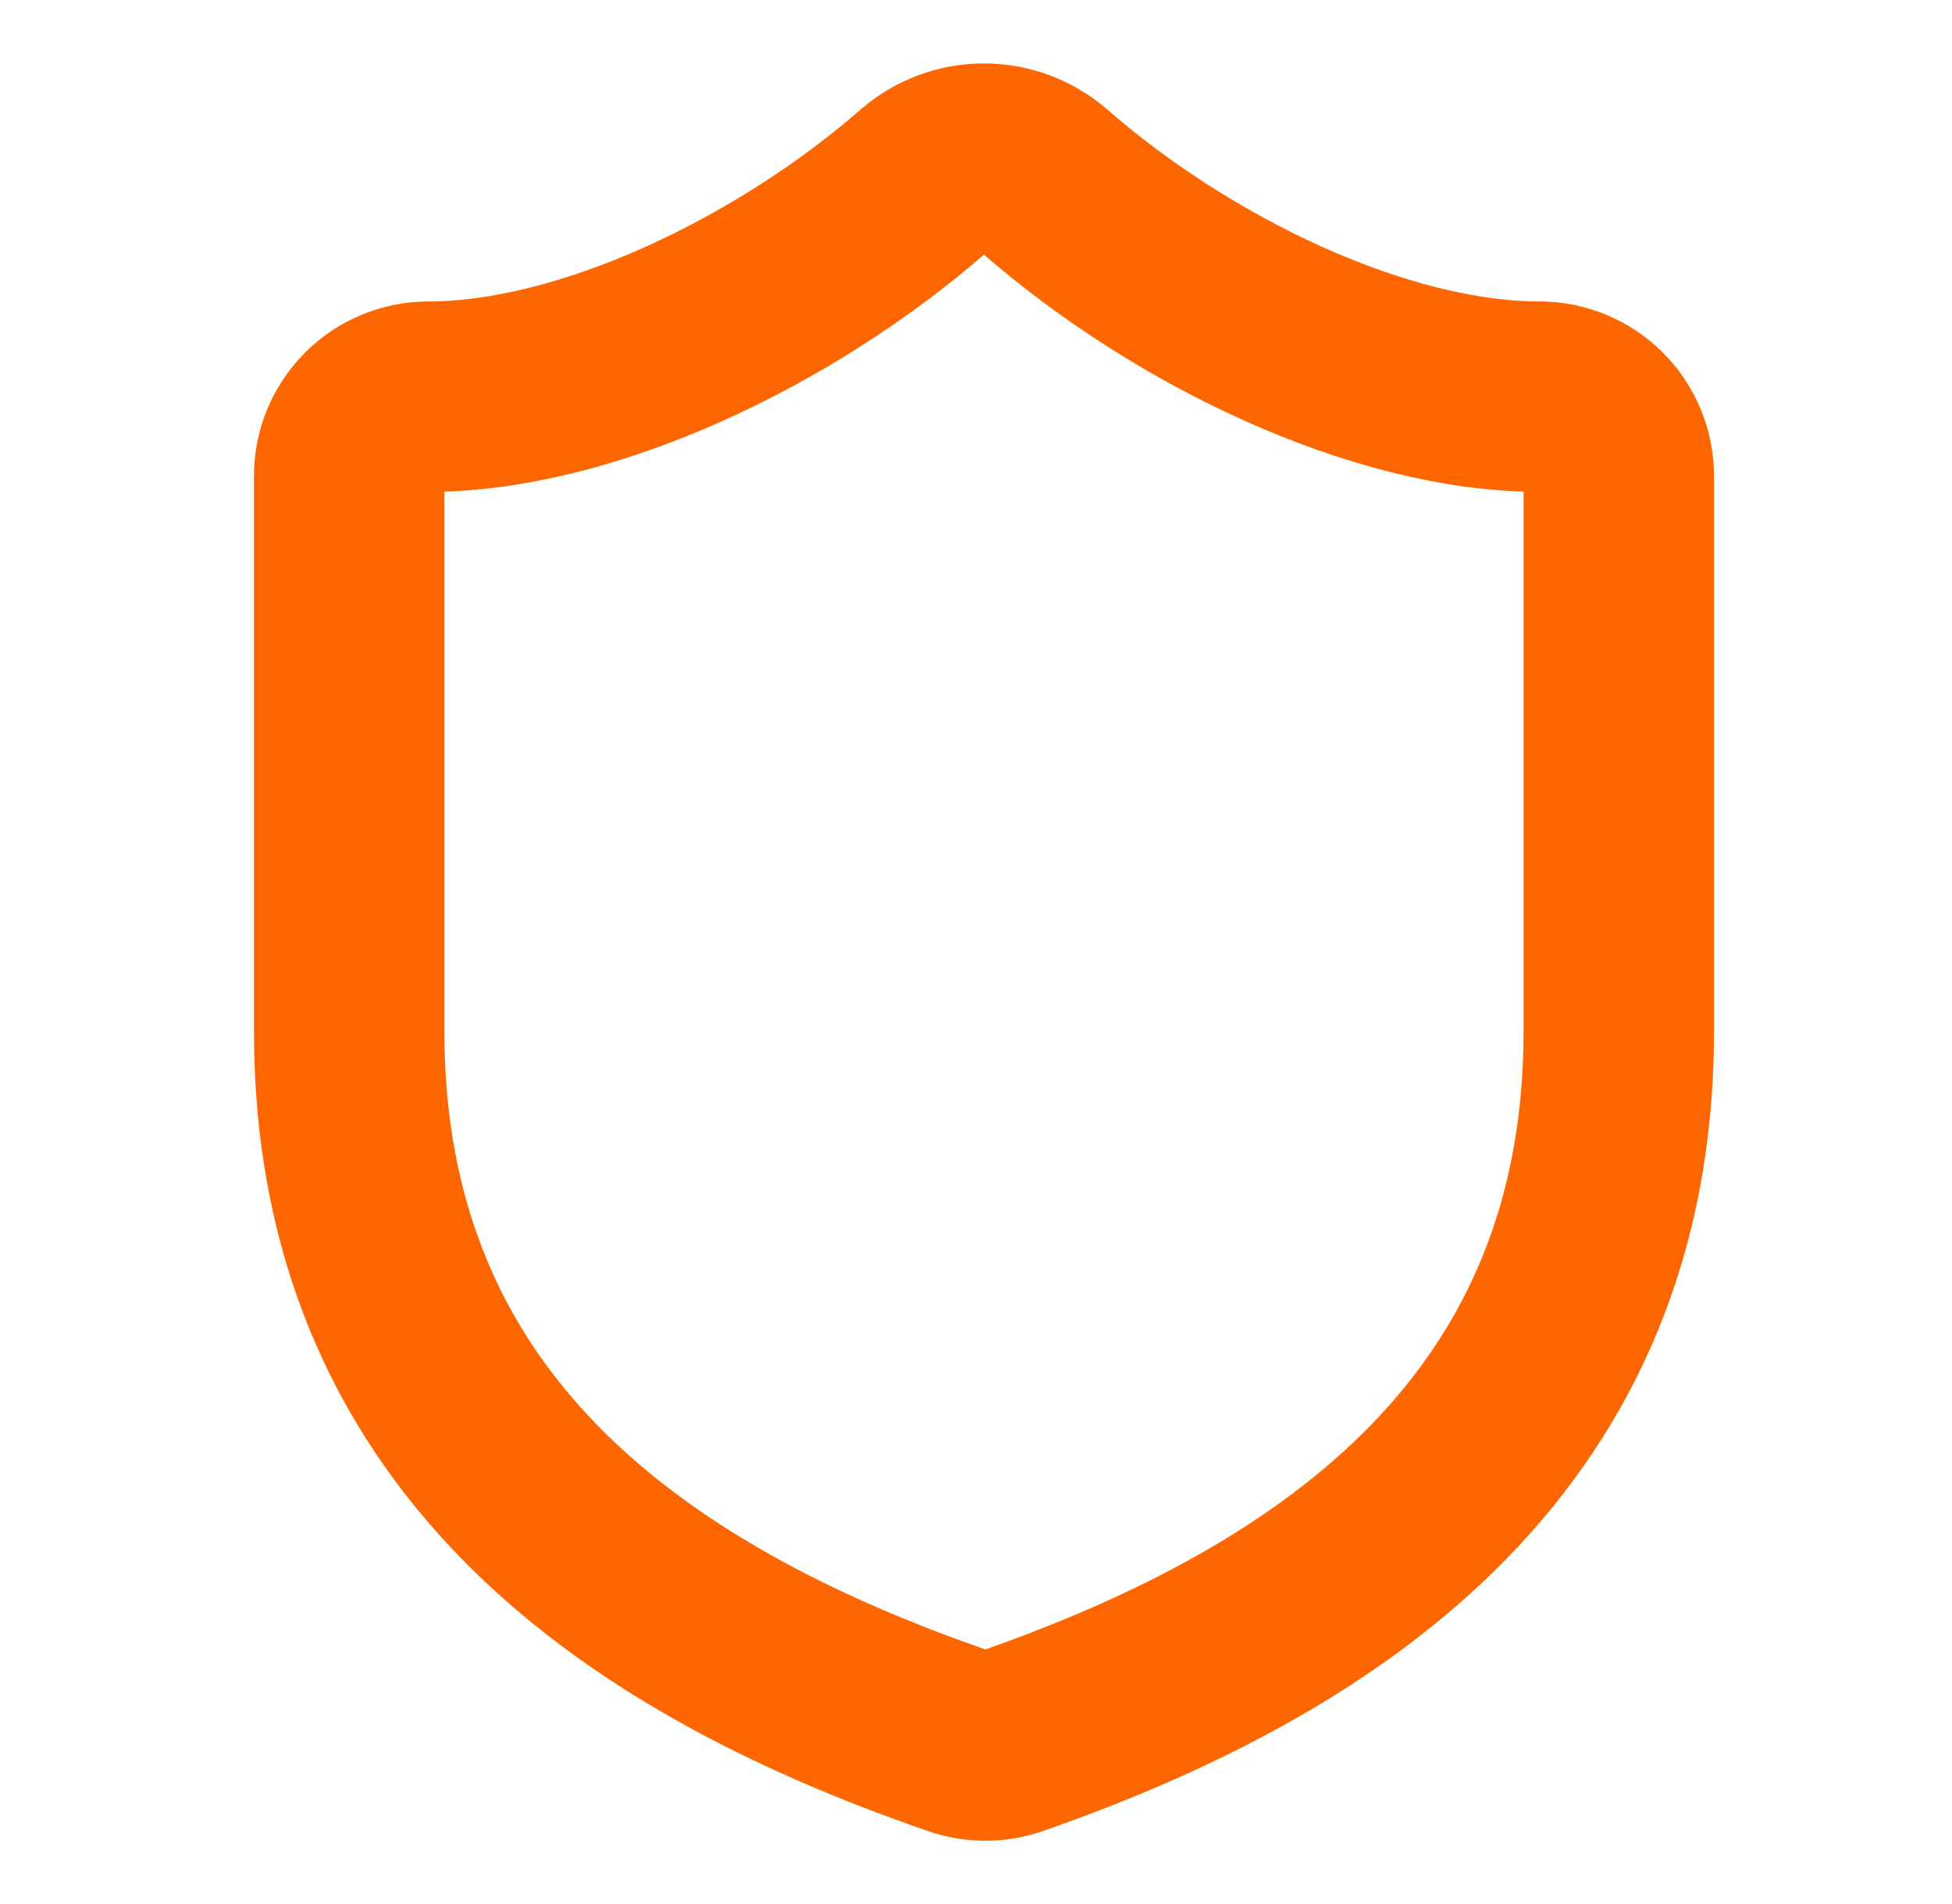 <svg width="41" height="40" viewBox="0 0 41 40" fill="none" xmlns="http://www.w3.org/2000/svg">
<path d="M34.001 21.667C34.001 30 28.167 34.167 21.234 36.583C20.871 36.706 20.477 36.7 20.117 36.567C13.167 34.167 7.334 30 7.334 21.667V10C7.334 9.558 7.51 9.134 7.822 8.822C8.135 8.509 8.559 8.333 9.001 8.333C12.334 8.333 16.501 6.333 19.401 3.8C19.754 3.498 20.203 3.333 20.667 3.333C21.132 3.333 21.581 3.498 21.934 3.8C24.851 6.35 29.001 8.333 32.334 8.333C32.776 8.333 33.2 8.509 33.513 8.822C33.825 9.134 34.001 9.558 34.001 10V21.667Z" stroke="#FE6600" stroke-width="4" stroke-linecap="round" stroke-linejoin="round"/>
</svg>
